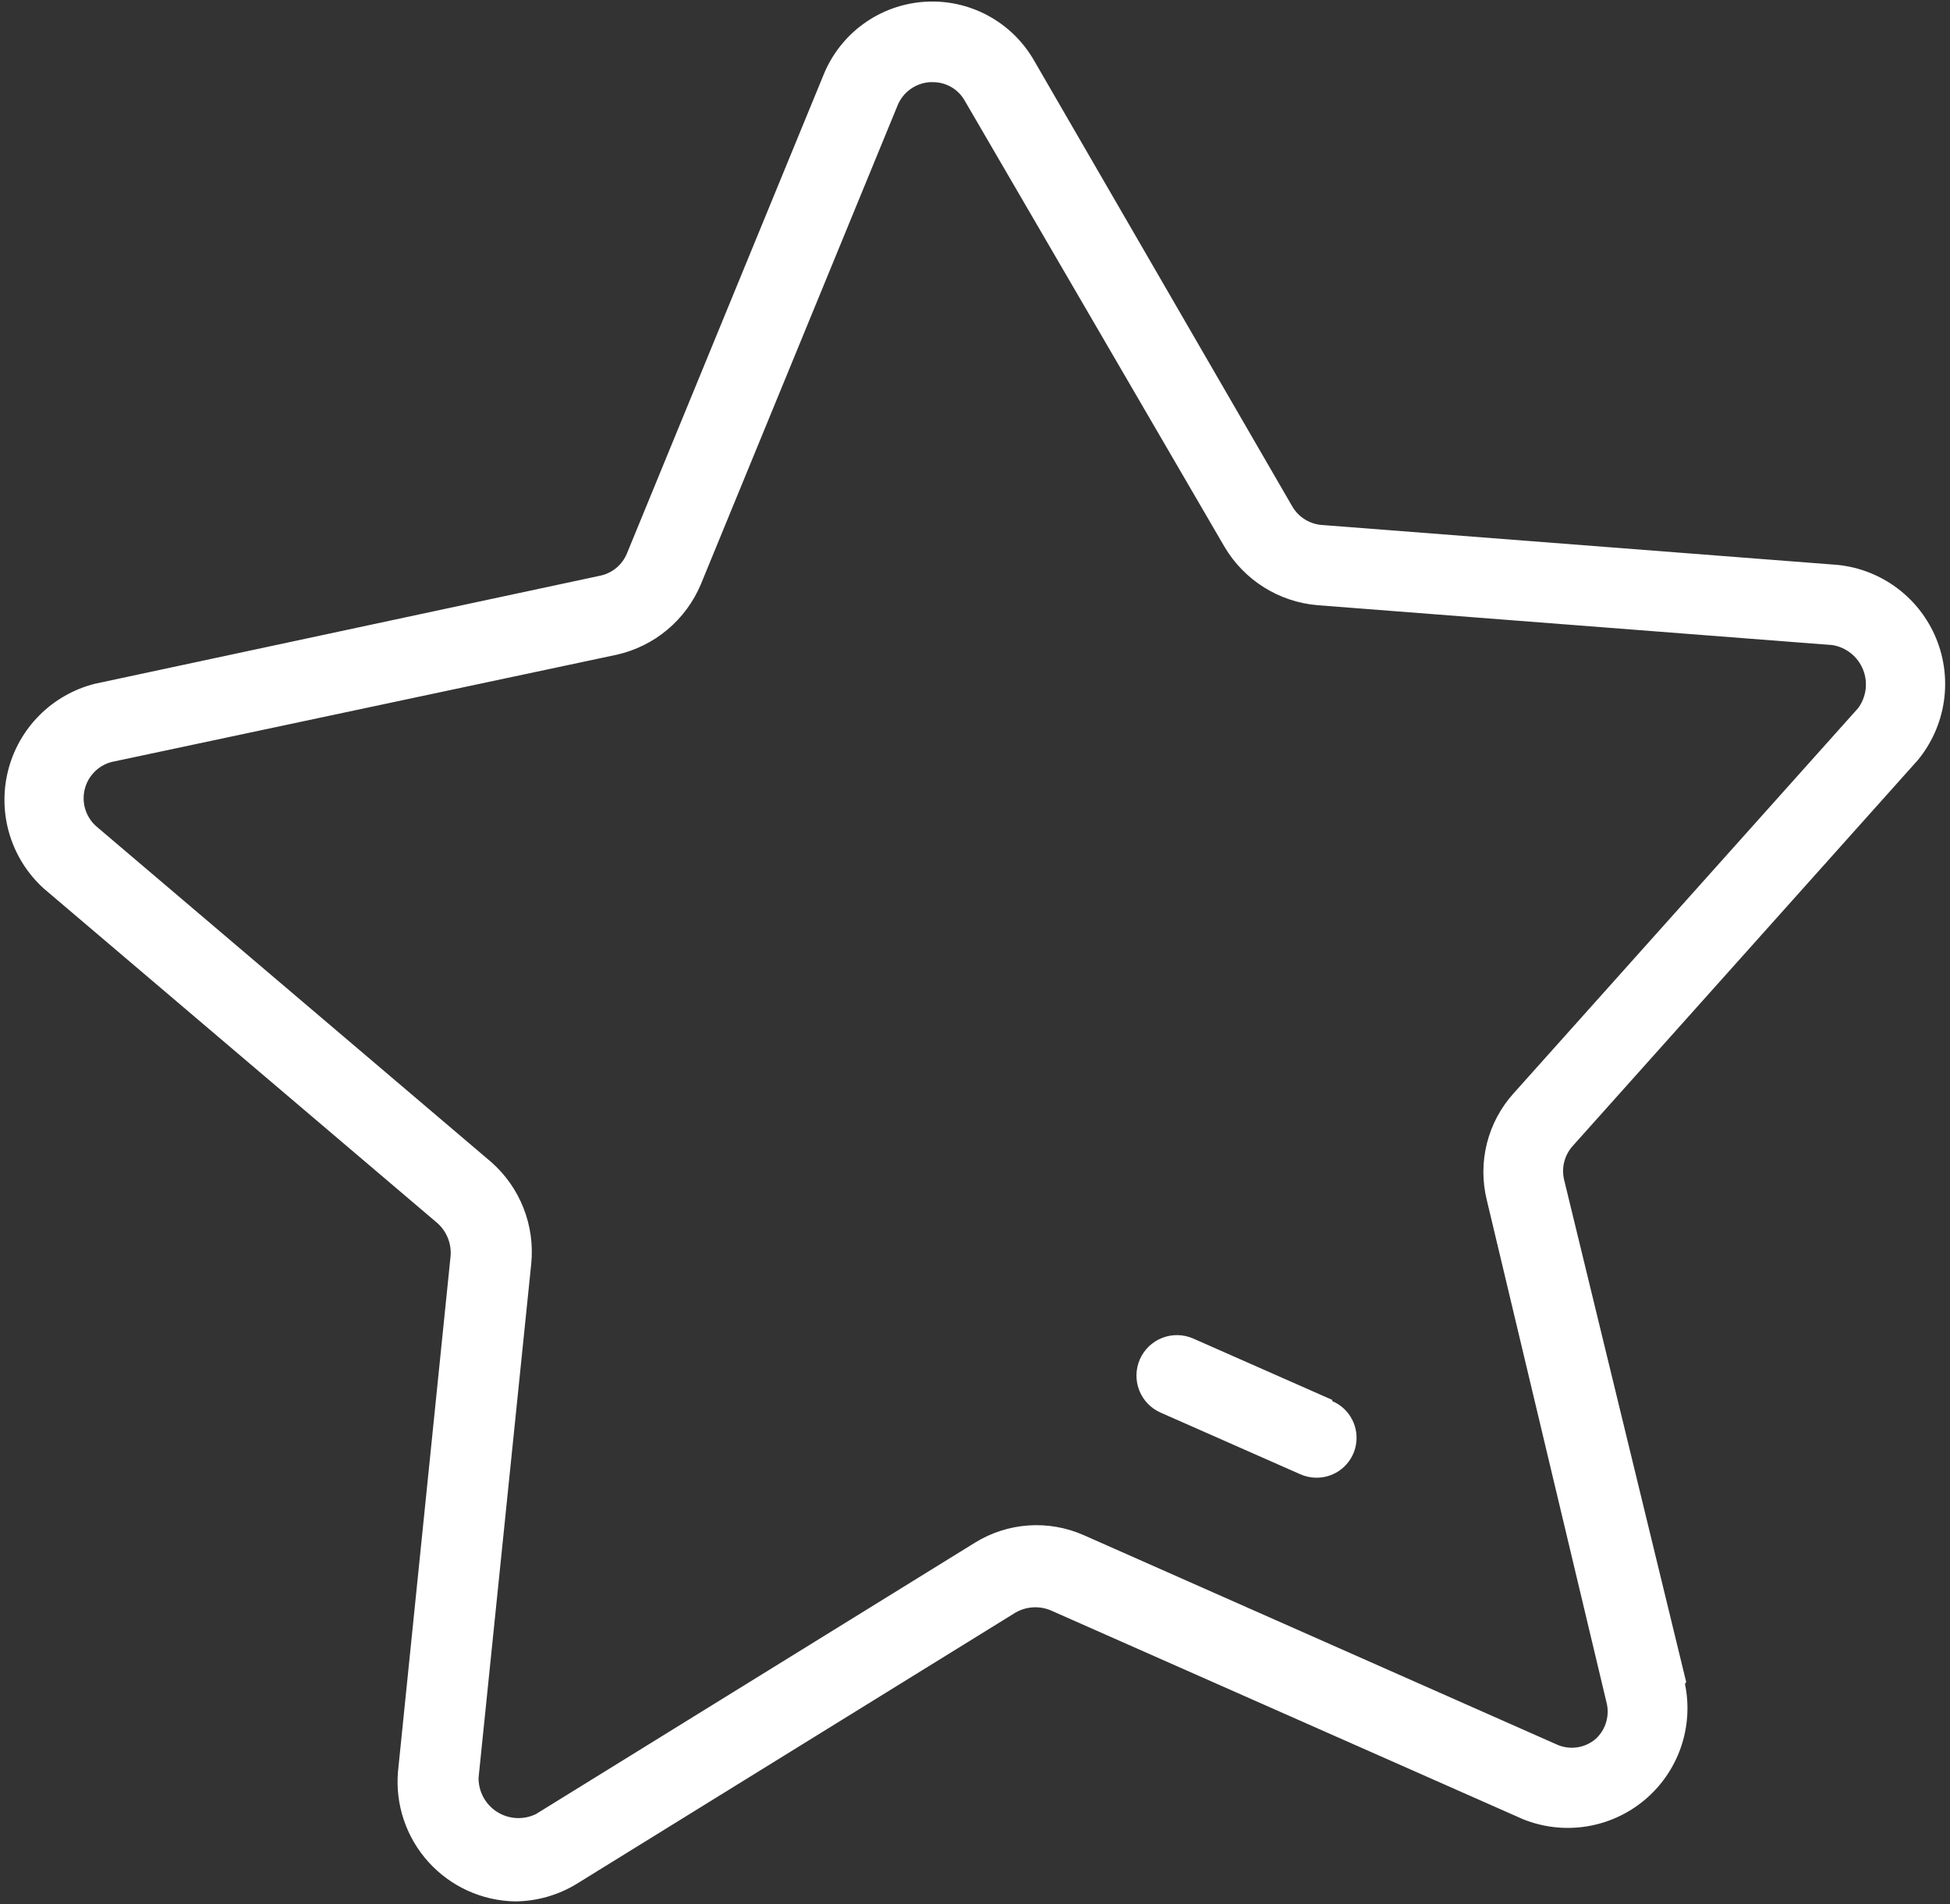 <?xml version="1.0" encoding="UTF-8"?> <svg xmlns="http://www.w3.org/2000/svg" width="299" height="292" viewBox="0 0 299 292" fill="none"><rect x="0" y="0" width="299" height="292" fill="#333333" stroke="none"/> <path d="M204.287 214.652L182.938 205.231C182.191 204.906 181.387 204.731 180.573 204.716C179.758 204.702 178.948 204.848 178.19 205.146C177.432 205.444 176.74 205.889 176.153 206.454C175.567 207.02 175.097 207.696 174.772 208.443C174.447 209.19 174.272 209.994 174.257 210.809C174.242 211.623 174.388 212.433 174.686 213.191C174.985 213.95 175.429 214.642 175.995 215.228C176.561 215.815 177.236 216.284 177.983 216.609L199.332 226.03C200.12 226.389 200.975 226.576 201.84 226.58C203.255 226.592 204.629 226.113 205.73 225.225C206.831 224.337 207.591 223.096 207.879 221.711C208.167 220.326 207.967 218.885 207.312 217.631C206.658 216.377 205.589 215.39 204.287 214.835V214.652Z" fill="white"></path> <path d="M258.547 257.9L239.828 180.885C239.613 179.974 239.622 179.024 239.857 178.118C240.091 177.212 240.544 176.377 241.174 175.685L294.027 116.593C296.15 114.035 297.538 110.948 298.043 107.663C298.549 104.377 298.152 101.016 296.896 97.938C295.639 94.86 293.571 92.181 290.911 90.188C288.251 88.194 285.099 86.961 281.792 86.619L202.758 80.502C201.822 80.442 200.914 80.155 200.115 79.665C199.315 79.174 198.647 78.495 198.17 77.688L158.531 9.236C156.849 6.319 154.382 3.933 151.411 2.349C148.44 0.765 145.084 0.047 141.725 0.277C138.366 0.506 135.138 1.674 132.41 3.647C129.682 5.621 127.563 8.32 126.293 11.438L96.136 84.845C95.785 85.708 95.228 86.471 94.513 87.069C93.799 87.666 92.948 88.079 92.037 88.27L14.532 104.848C11.315 105.662 8.379 107.333 6.036 109.684C3.694 112.034 2.032 114.976 1.229 118.196C0.425 121.416 0.51 124.793 1.474 127.969C2.438 131.144 4.245 133.999 6.702 136.229L67.079 187.552C67.769 188.171 68.309 188.939 68.659 189.797C69.008 190.656 69.159 191.582 69.098 192.507L61.023 271.664C60.813 274.163 61.119 276.68 61.92 279.057C62.721 281.434 64.001 283.622 65.68 285.485C67.36 287.348 69.404 288.847 71.685 289.889C73.967 290.931 76.438 291.495 78.946 291.544C82.293 291.529 85.572 290.598 88.428 288.853L155.717 247.256C156.519 246.797 157.414 246.525 158.336 246.462C159.258 246.398 160.182 246.544 161.039 246.889L233.528 278.943C236.607 280.185 239.966 280.569 243.247 280.052C246.527 279.536 249.606 278.139 252.155 276.011C254.704 273.882 256.627 271.102 257.721 267.967C258.814 264.831 259.036 261.458 258.363 258.206L258.547 257.9ZM244.722 266.586C243.897 267.31 242.878 267.777 241.792 267.929C240.705 268.081 239.597 267.912 238.605 267.443L166.177 235.389C163.509 234.209 160.594 233.698 157.683 233.9C154.773 234.103 151.956 235.013 149.478 236.551L82.188 278.148C81.25 278.608 80.21 278.819 79.167 278.763C78.123 278.707 77.112 278.384 76.228 277.826C75.345 277.268 74.62 276.493 74.121 275.575C73.622 274.657 73.367 273.626 73.38 272.581L81.454 193.792C81.746 190.893 81.344 187.966 80.28 185.254C79.216 182.541 77.522 180.121 75.337 178.193L14.961 126.87C14.134 126.202 13.508 125.319 13.153 124.317C12.799 123.316 12.728 122.235 12.95 121.196C13.171 120.157 13.677 119.2 14.41 118.43C15.143 117.661 16.074 117.11 17.102 116.838L94.606 100.382C97.449 99.737 100.096 98.424 102.33 96.552C104.564 94.679 106.32 92.302 107.452 89.616L137.61 16.21C138.012 15.202 138.69 14.329 139.567 13.69C140.443 13.051 141.483 12.674 142.565 12.601H142.993C144.002 12.586 144.996 12.846 145.869 13.352C146.742 13.858 147.46 14.592 147.948 15.476L187.771 83.866C189.263 86.383 191.335 88.507 193.814 90.061C196.294 91.614 199.109 92.552 202.024 92.797L280.997 98.914C282.029 99.087 282.999 99.521 283.815 100.175C284.632 100.829 285.266 101.682 285.659 102.651C286.052 103.621 286.189 104.675 286.059 105.713C285.928 106.751 285.533 107.738 284.912 108.579L232.06 167.671C230.105 169.846 228.71 172.465 227.996 175.3C227.282 178.135 227.27 181.102 227.961 183.943L246.313 260.959C246.582 261.953 246.576 263.001 246.296 263.992C246.016 264.984 245.472 265.88 244.722 266.586Z" fill="white"></path> </svg> 